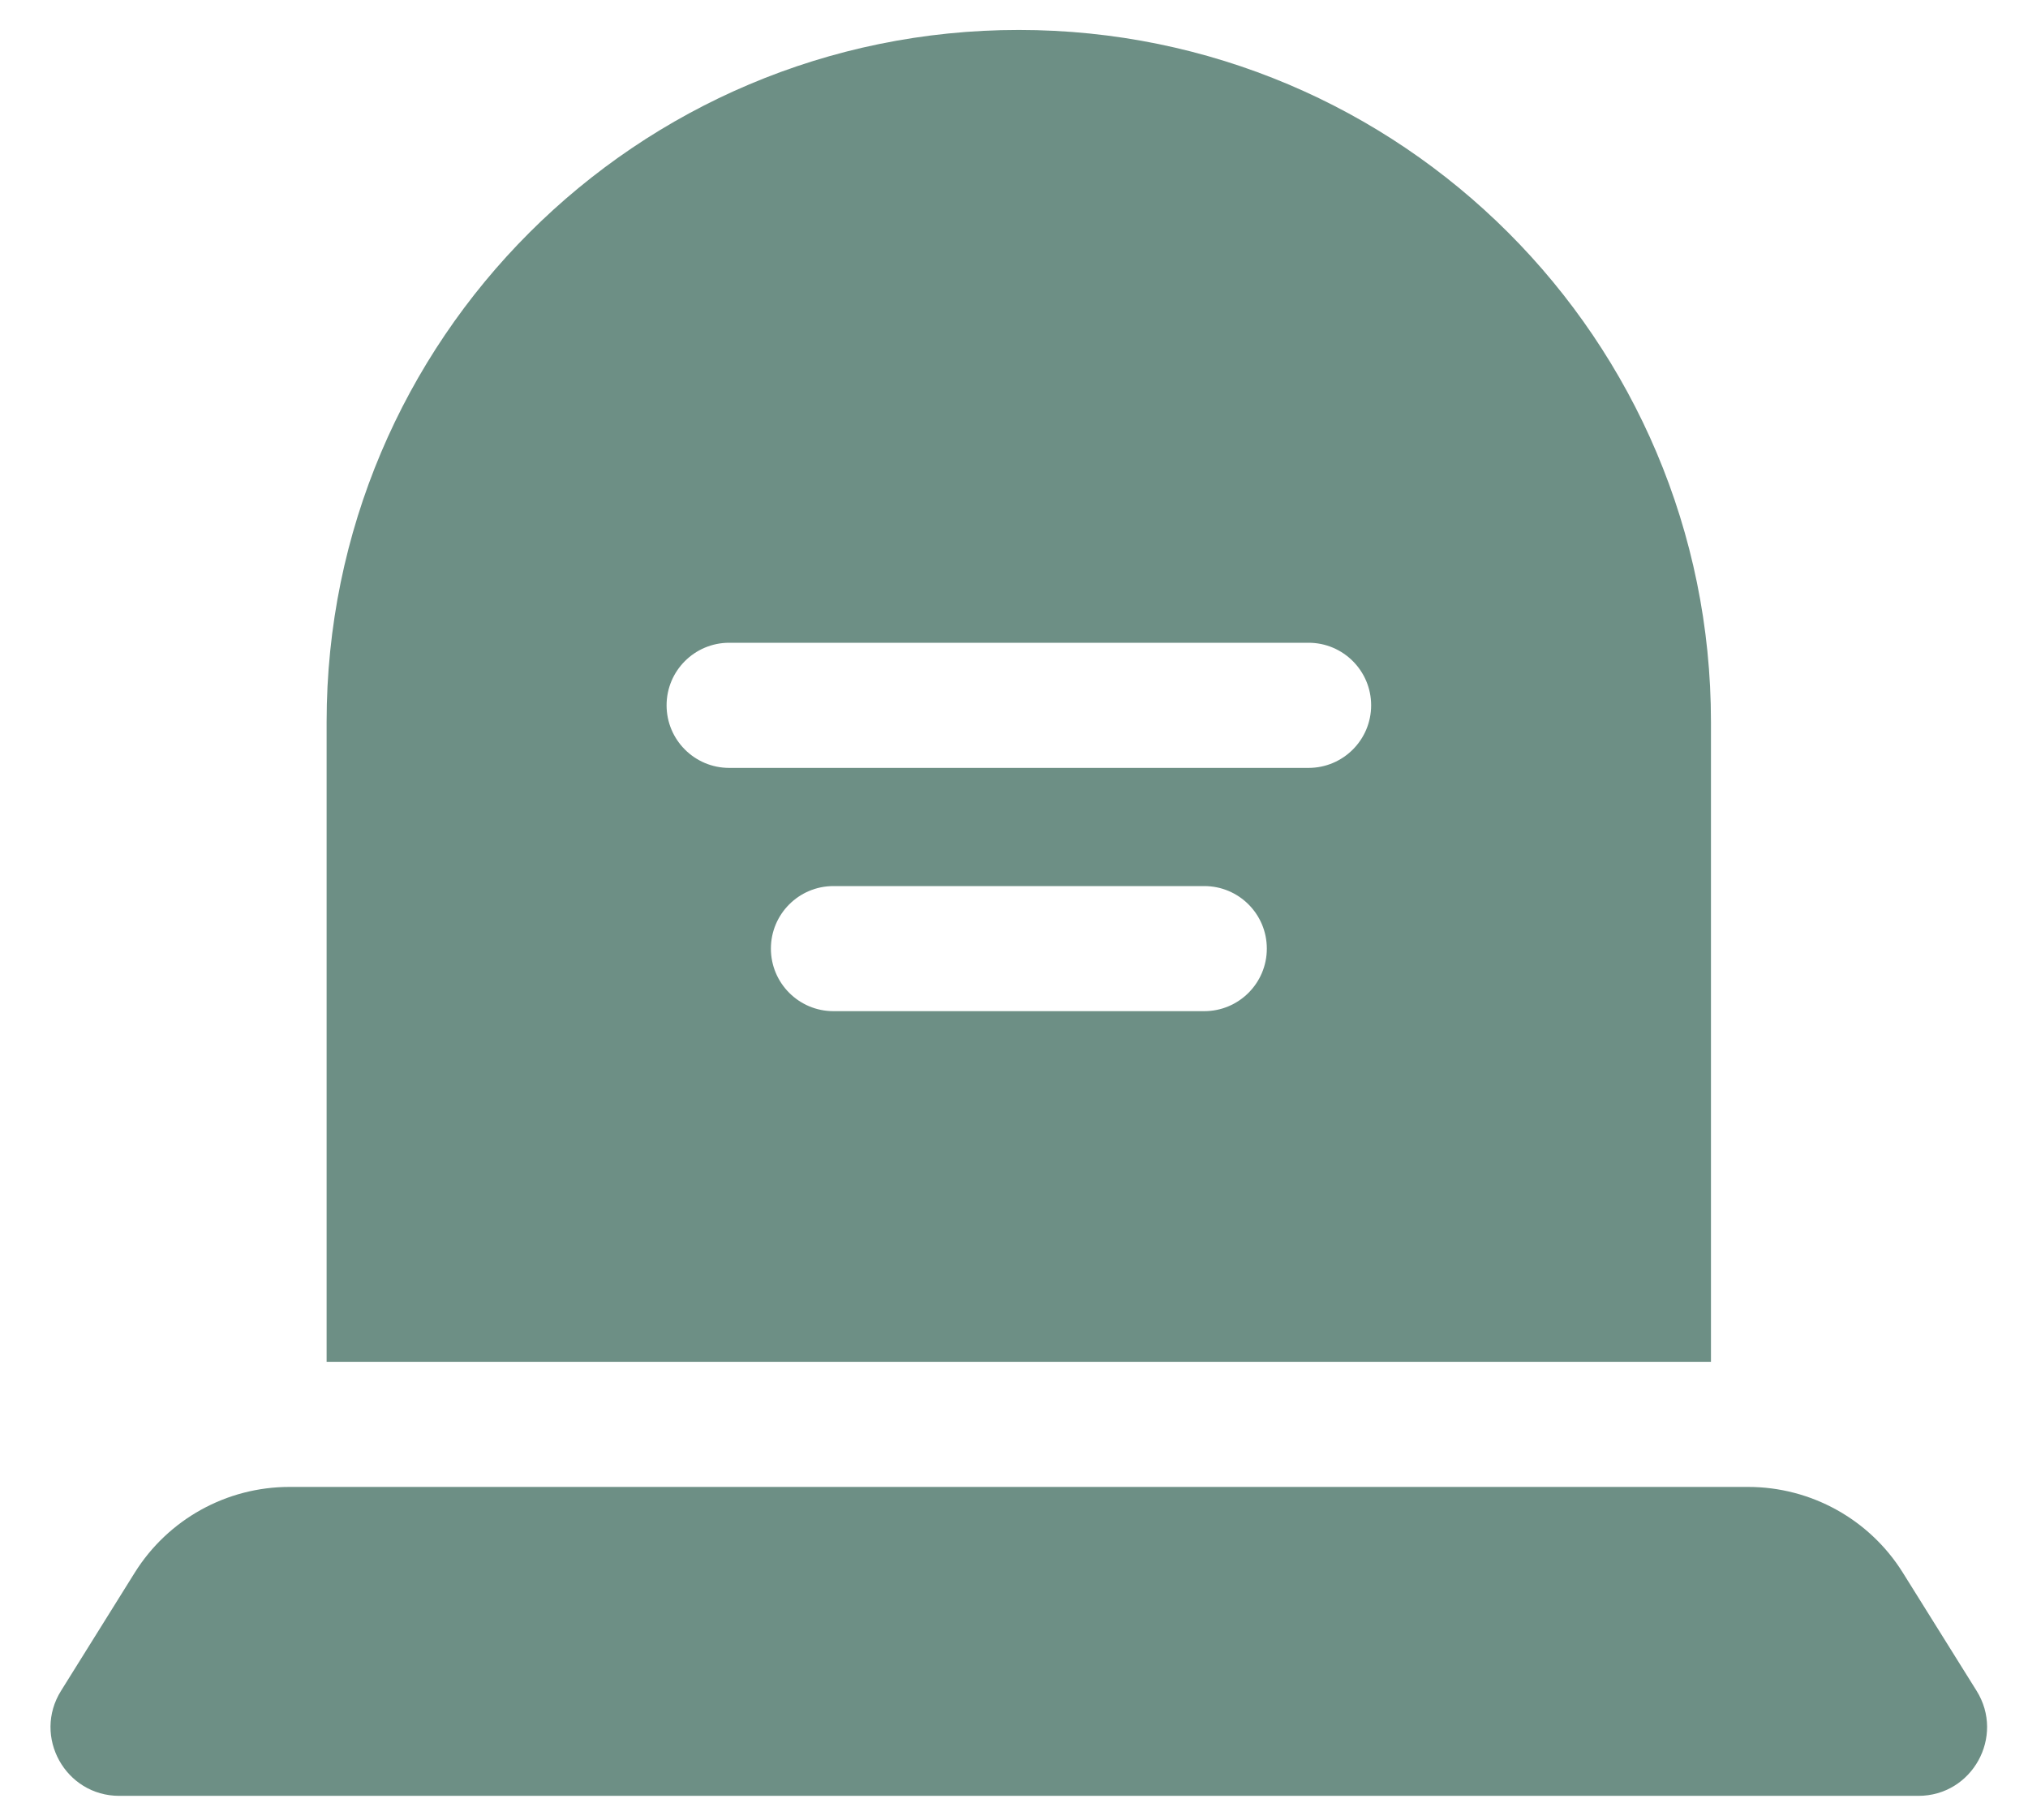 <svg width="39" height="35" viewBox="0 0 39 35" fill="none" xmlns="http://www.w3.org/2000/svg">
<path d="M36.892 34.542H2.294C1.257 34.542 0.624 33.401 1.174 32.521L2.592 30.248C3.233 29.223 4.356 28.6 5.566 28.6H33.618C34.827 28.6 35.952 29.223 36.592 30.248L38.011 32.521C38.56 33.401 37.928 34.542 36.892 34.542Z" fill="#6D8F85"/>
<path d="M19.593 0.576C12.242 0.576 6.281 6.535 6.281 13.887V26.193H32.903V13.887C32.905 6.536 26.944 0.576 19.593 0.576ZM23.159 19.449H16.028C15.364 19.449 14.825 18.91 14.825 18.246C14.825 17.581 15.364 17.043 16.028 17.043H23.159C23.823 17.043 24.362 17.581 24.362 18.246C24.362 18.91 23.823 19.449 23.159 19.449ZM25.164 14.77H14.023C13.358 14.77 12.819 14.231 12.819 13.566C12.819 12.902 13.358 12.363 14.023 12.363H25.164C25.829 12.363 26.368 12.902 26.368 13.566C26.368 14.231 25.829 14.77 25.164 14.77Z" fill="#6D8F85"/>
</svg>
